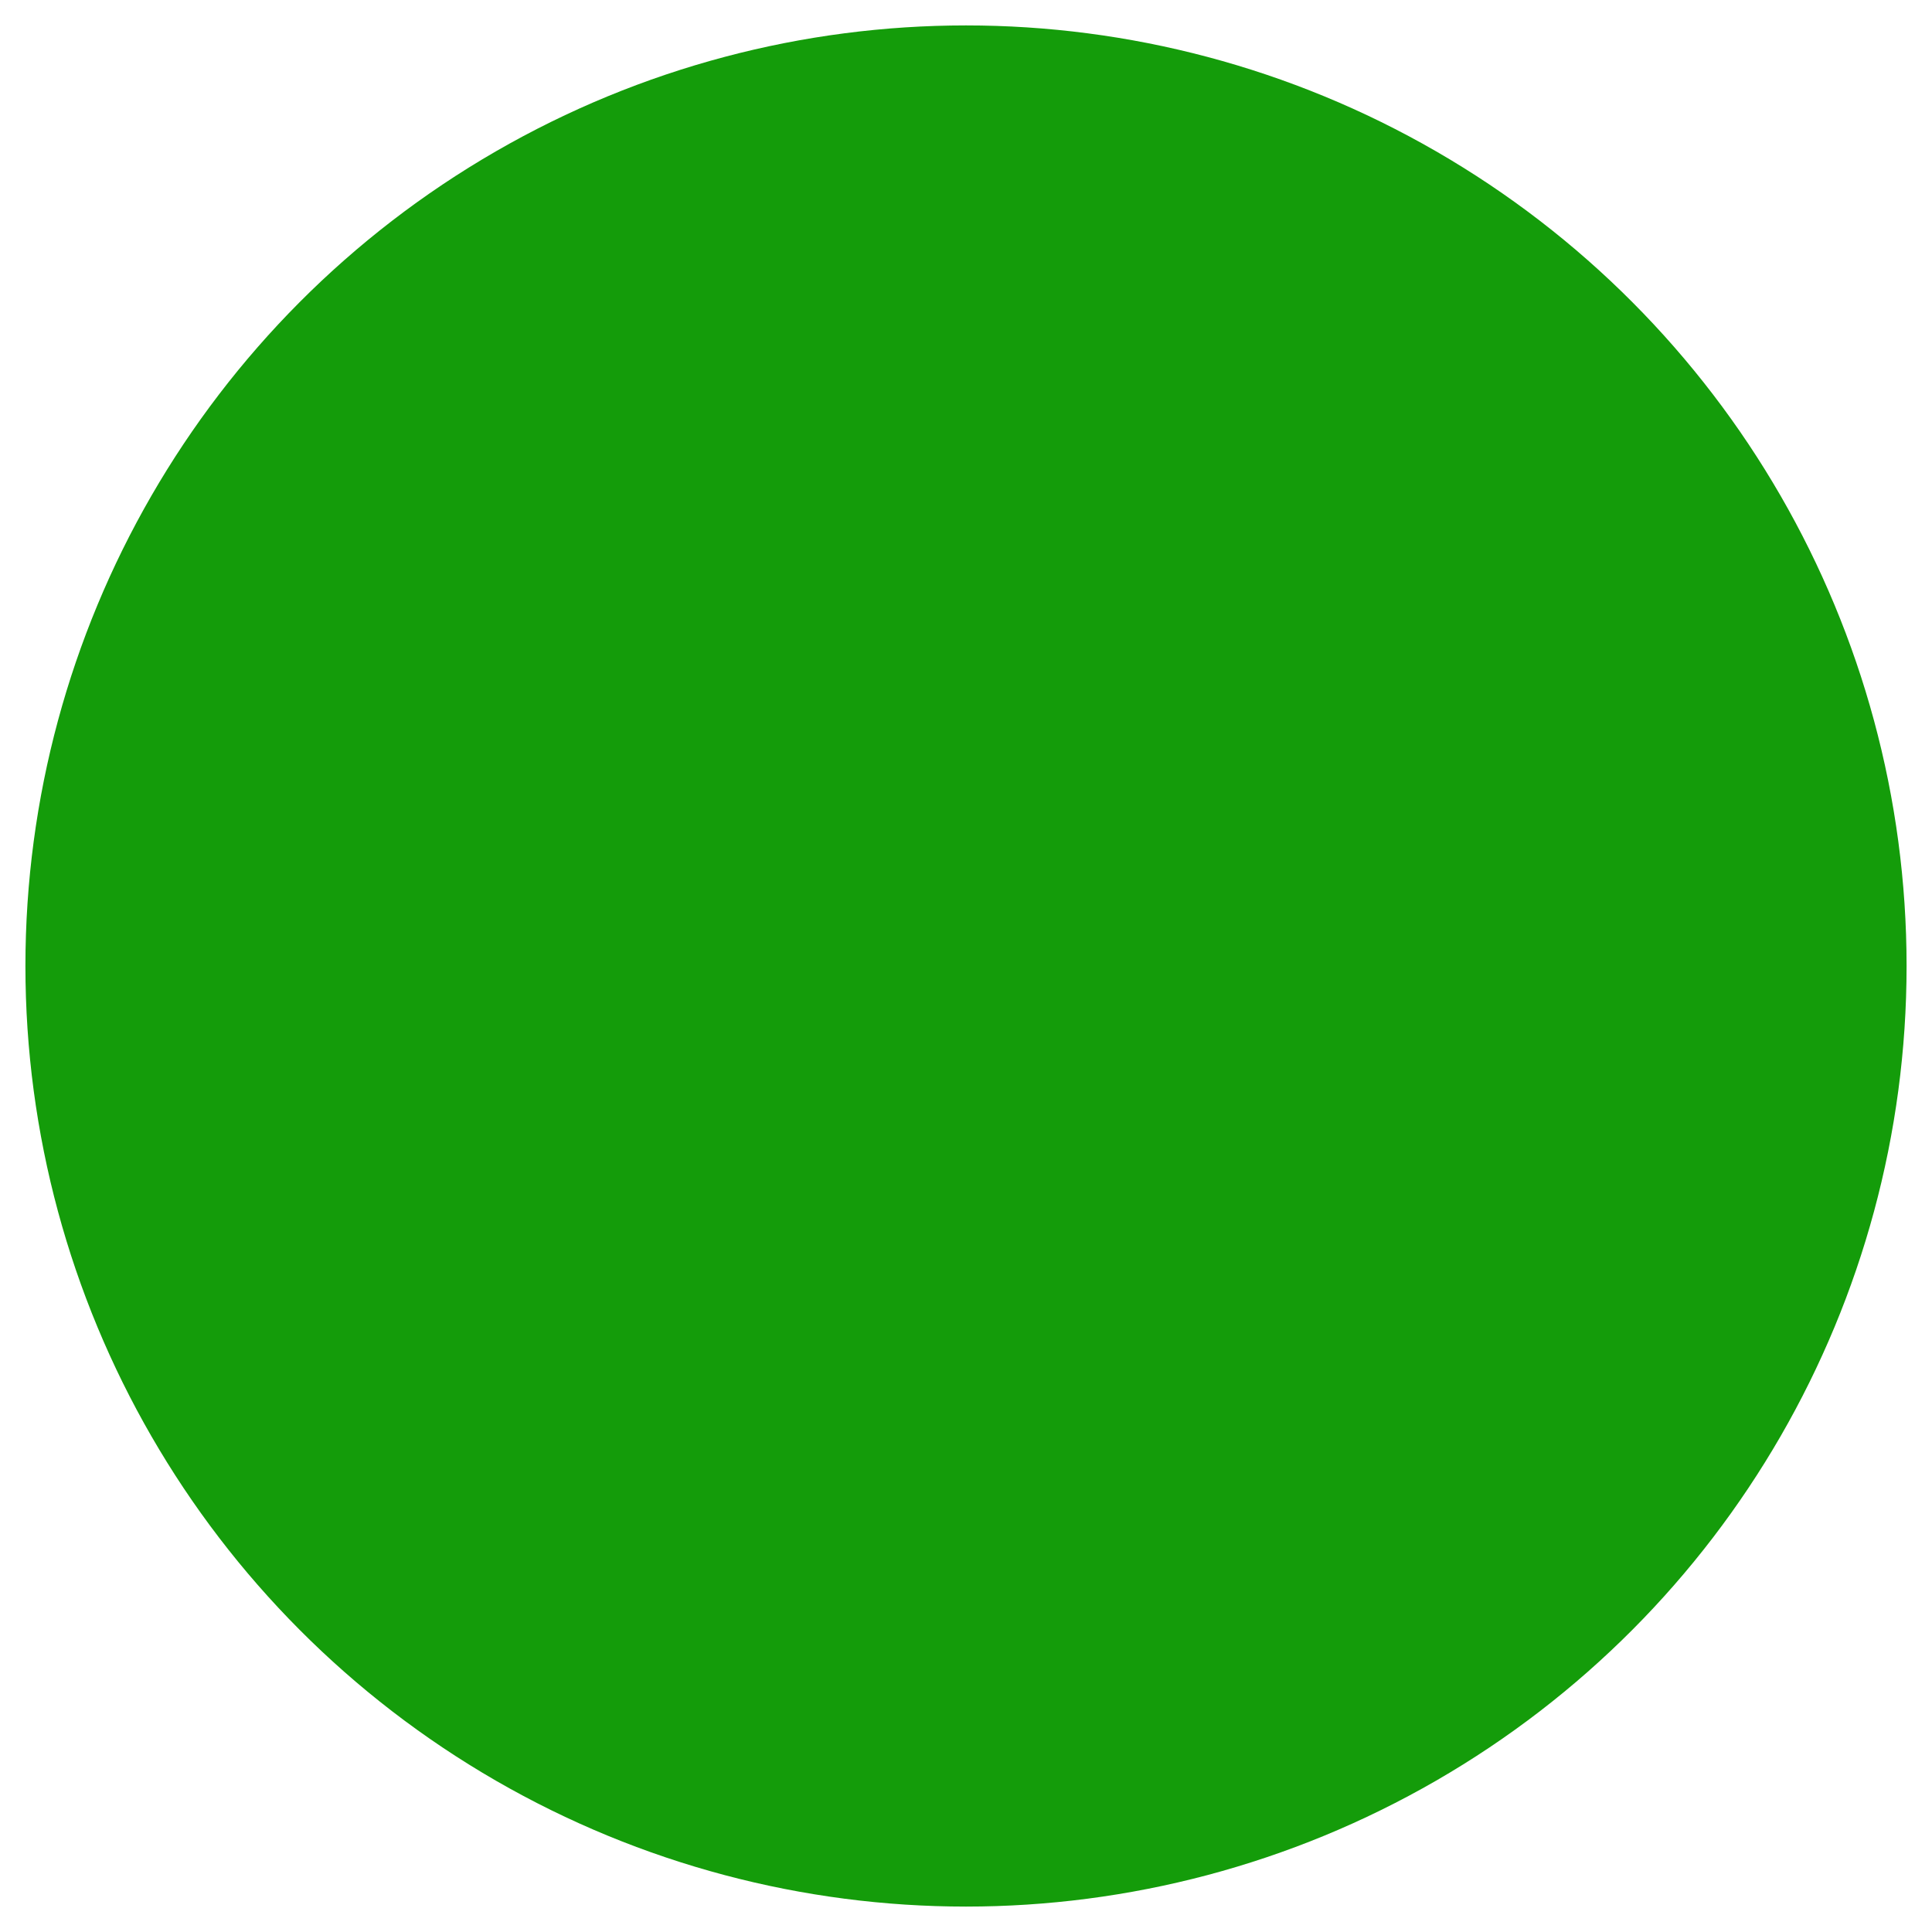 <?xml version="1.0" encoding="utf-8"?>
<!DOCTYPE svg PUBLIC "-//W3C//DTD SVG 1.1//EN" "http://www.w3.org/Graphics/SVG/1.1/DTD/svg11.dtd">
<svg version="1.1" id="miv-schleifengeraet-icon" role="img" aria-labelledby="title desc" 
	 xmlns="http://www.w3.org/2000/svg" xmlns:xlink="http://www.w3.org/1999/xlink" 
	 viewBox="0 0 19 19" preserveAspectRatio="xMidYMid meet" style="enable-background:new 0 0 19 19;" xml:space="preserve">
<title id="title">MIV Schleifengerät</title>
<desc id="desc">An diesem Platz befindet sich ein MIV Schleifengerät.</desc>
<style type="text/css">
<![CDATA[
	.circle{fill:#149C0A;}
]]>
</style>
<circle role="presentation" class="circle" cx="9.5" cy="9.5" r="9.25"/>
</svg>
